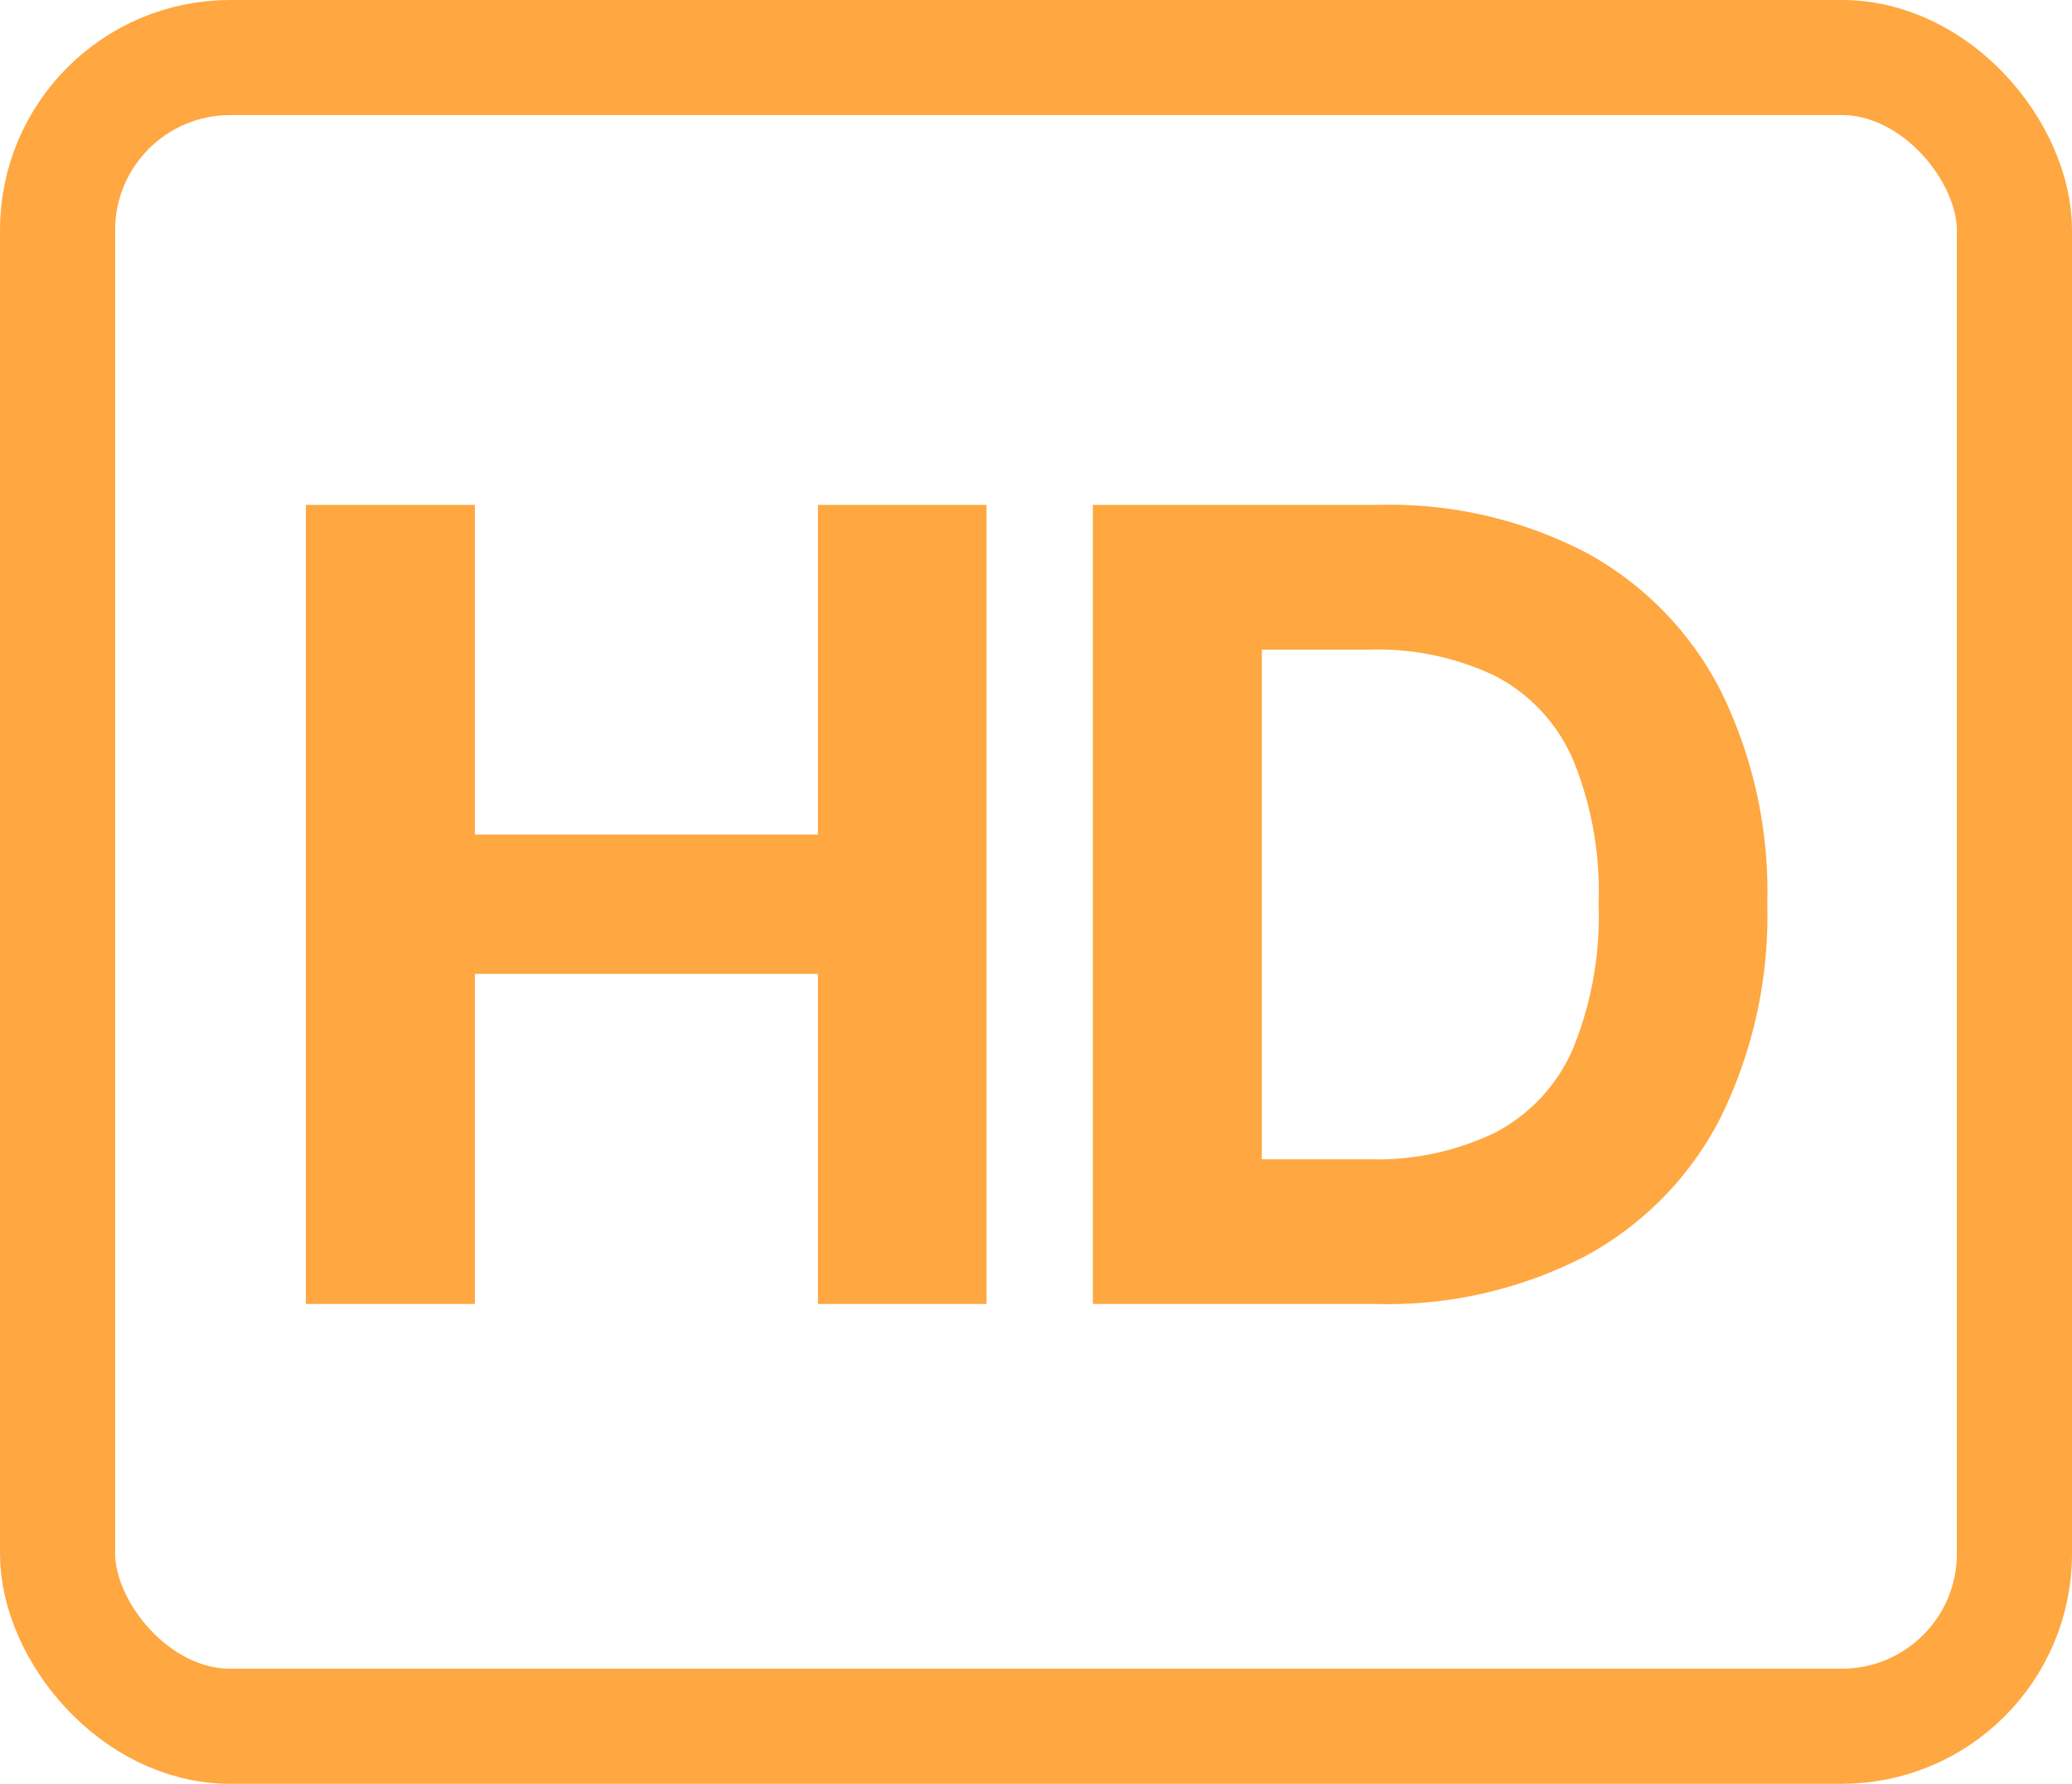 <svg xmlns="http://www.w3.org/2000/svg" width="72" height="62" viewBox="0 0 72 62">
  <g id="Group_81762" data-name="Group 81762" transform="translate(1.455 1.276)">
    <rect id="Rectangle_210217" data-name="Rectangle 210217" width="68" height="58" rx="6" transform="translate(0.545 0.724)" fill="none" stroke="#ffa740" stroke-width="4"/>
    <path id="Path_89342" data-name="Path 89342" d="M1.264,13.229V-14.545H7.136v11.46H19.057v-11.46h5.859V13.229H19.057V1.756H7.136V13.229Zm37.193,0H28.611V-14.545h9.927a14.77,14.77,0,0,1,7.215,1.661,11.336,11.336,0,0,1,4.658,4.767A15.766,15.766,0,0,1,52.046-.685a15.88,15.88,0,0,1-1.634,7.459,11.328,11.328,0,0,1-4.679,4.787A14.929,14.929,0,0,1,38.457,13.229ZM34.484,8.2h3.729A9.414,9.414,0,0,0,42.6,7.268,5.938,5.938,0,0,0,45.285,4.38a12.187,12.187,0,0,0,.9-5.065,12.061,12.061,0,0,0-.9-5.031,5.916,5.916,0,0,0-2.678-2.875,9.43,9.43,0,0,0-4.38-.922H34.484Z" transform="translate(7.91 30.817)" fill="#ffa740"/>
  </g>
</svg>
